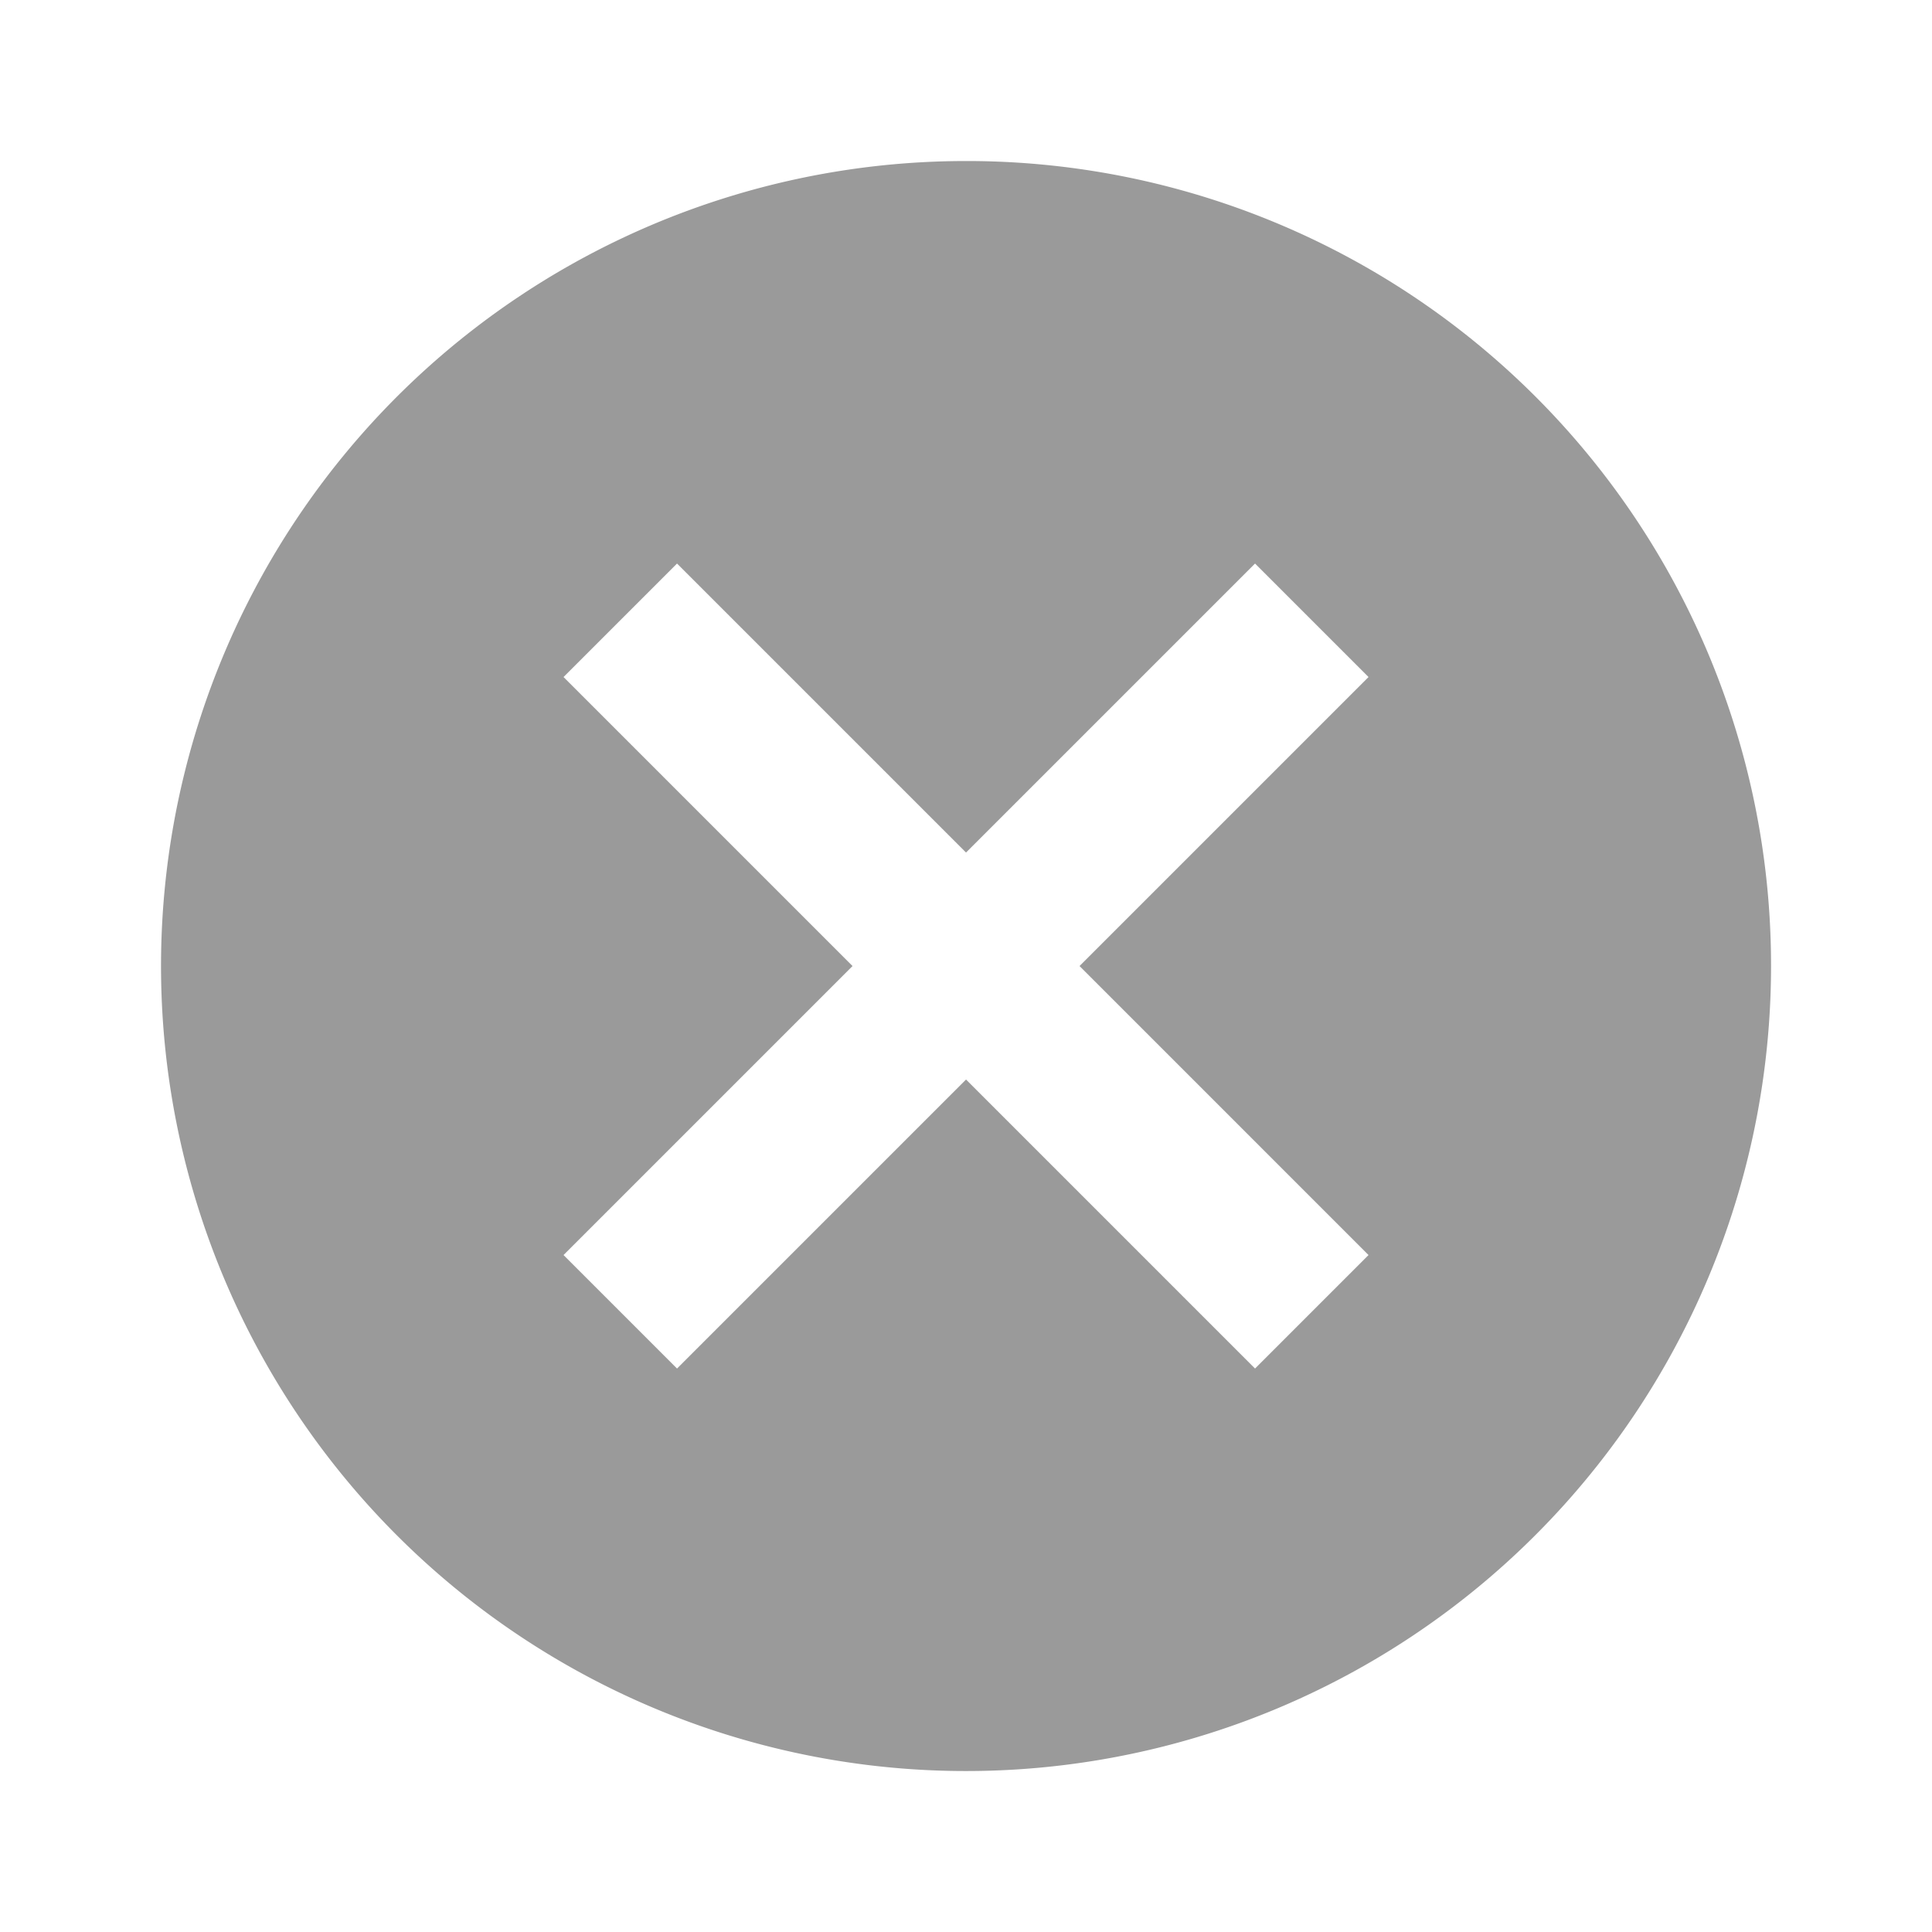 <svg id="cancel-24px" xmlns="http://www.w3.org/2000/svg" width="28.291" height="28.291" viewBox="0 0 28.291 28.291">
  <path id="Caminho_79885" data-name="Caminho 79885" d="M0,0H28.291V28.291H0Z" fill="none"/>
  <path id="Caminho_79886" data-name="Caminho 79886" d="M13.788,2A11.788,11.788,0,1,0,25.576,13.788,11.777,11.777,0,0,0,13.788,2Zm5.894,16.02L18.02,19.682,13.788,15.45,9.556,19.682,7.894,18.02l4.232-4.232L7.894,9.556,9.556,7.894l4.232,4.232L18.02,7.894l1.662,1.662L15.45,13.788Z" transform="translate(0.358 0.358)" fill="#9a9a9a"/>
</svg>
